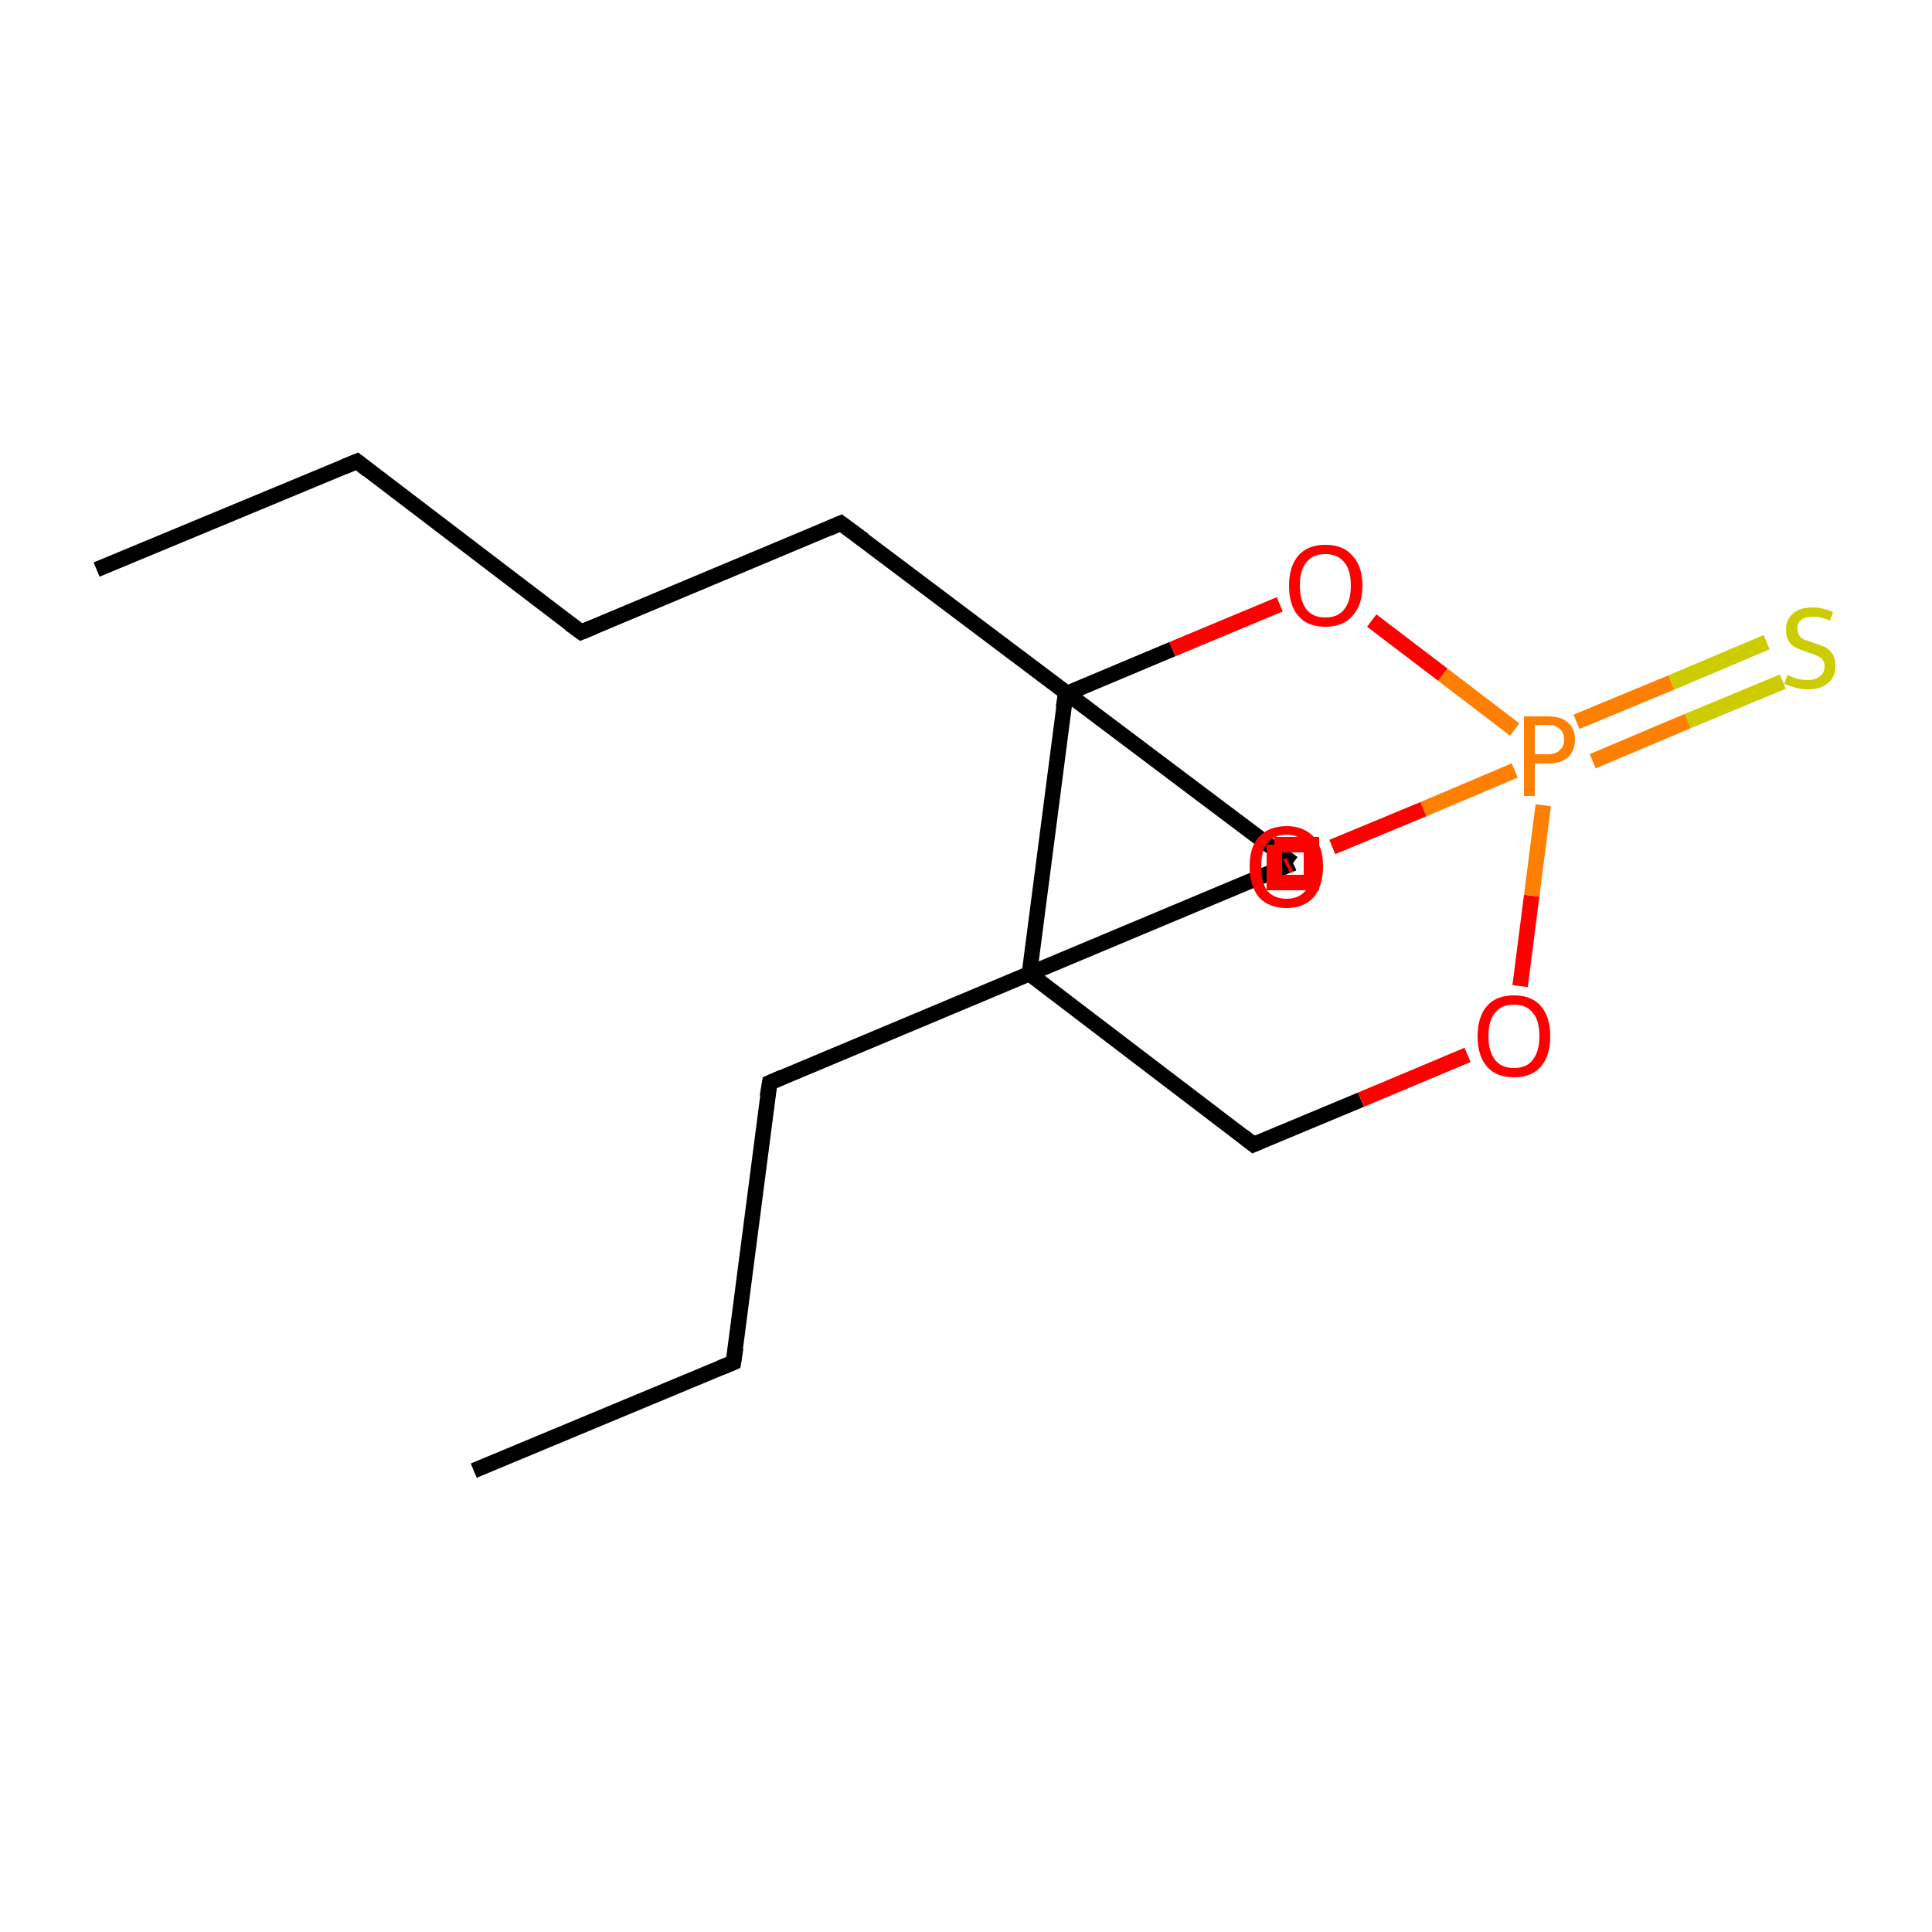 <?xml version='1.0' encoding='iso-8859-1'?>
<svg version='1.1' baseProfile='full'
              xmlns='http://www.w3.org/2000/svg'
                      xmlns:rdkit='http://www.rdkit.org/xml'
                      xmlns:xlink='http://www.w3.org/1999/xlink'
                  xml:space='preserve'
width='250px' height='250px' viewBox='0 0 250 250'>
<!-- END OF HEADER -->
<rect style='opacity:1.0;fill:#FFFFFF;stroke:none' width='250.0' height='250.0' x='0.0' y='0.0'> </rect>
<path class='bond-0 atom-0 atom-2' d='M 12.5,73.7 L 46.2,59.7' style='fill:none;fill-rule:evenodd;stroke:#000000;stroke-width:2.0px;stroke-linecap:butt;stroke-linejoin:miter;stroke-opacity:1' />
<path class='bond-1 atom-1 atom-3' d='M 61.3,190.3 L 94.9,176.3' style='fill:none;fill-rule:evenodd;stroke:#000000;stroke-width:2.0px;stroke-linecap:butt;stroke-linejoin:miter;stroke-opacity:1' />
<path class='bond-2 atom-2 atom-4' d='M 46.2,59.7 L 75.2,81.8' style='fill:none;fill-rule:evenodd;stroke:#000000;stroke-width:2.0px;stroke-linecap:butt;stroke-linejoin:miter;stroke-opacity:1' />
<path class='bond-3 atom-3 atom-6' d='M 94.9,176.3 L 99.6,140.1' style='fill:none;fill-rule:evenodd;stroke:#000000;stroke-width:2.0px;stroke-linecap:butt;stroke-linejoin:miter;stroke-opacity:1' />
<path class='bond-4 atom-4 atom-5' d='M 75.2,81.8 L 108.8,67.7' style='fill:none;fill-rule:evenodd;stroke:#000000;stroke-width:2.0px;stroke-linecap:butt;stroke-linejoin:miter;stroke-opacity:1' />
<path class='bond-5 atom-5 atom-9' d='M 108.8,67.7 L 167.3,111.7' style='fill:none;fill-rule:evenodd;stroke:#000000;stroke-width:2.0px;stroke-linecap:butt;stroke-linejoin:miter;stroke-opacity:1' />
<path class='bond-6 atom-6 atom-10' d='M 99.6,140.1 L 133.2,126.0' style='fill:none;fill-rule:evenodd;stroke:#000000;stroke-width:2.0px;stroke-linecap:butt;stroke-linejoin:miter;stroke-opacity:1' />
<path class='bond-7 atom-7 atom-10' d='M 162.2,148.1 L 133.2,126.0' style='fill:none;fill-rule:evenodd;stroke:#000000;stroke-width:2.0px;stroke-linecap:butt;stroke-linejoin:miter;stroke-opacity:1' />
<path class='bond-8 atom-7 atom-11' d='M 162.2,148.1 L 176.1,142.3' style='fill:none;fill-rule:evenodd;stroke:#000000;stroke-width:2.0px;stroke-linecap:butt;stroke-linejoin:miter;stroke-opacity:1' />
<path class='bond-8 atom-7 atom-11' d='M 176.1,142.3 L 189.9,136.5' style='fill:none;fill-rule:evenodd;stroke:#FF0000;stroke-width:2.0px;stroke-linecap:butt;stroke-linejoin:miter;stroke-opacity:1' />
<path class='bond-9 atom-8 atom-10' d='M 137.9,89.8 L 133.2,126.0' style='fill:none;fill-rule:evenodd;stroke:#000000;stroke-width:2.0px;stroke-linecap:butt;stroke-linejoin:miter;stroke-opacity:1' />
<path class='bond-10 atom-8 atom-12' d='M 137.9,89.8 L 151.7,84.0' style='fill:none;fill-rule:evenodd;stroke:#000000;stroke-width:2.0px;stroke-linecap:butt;stroke-linejoin:miter;stroke-opacity:1' />
<path class='bond-10 atom-8 atom-12' d='M 151.7,84.0 L 165.6,78.2' style='fill:none;fill-rule:evenodd;stroke:#FF0000;stroke-width:2.0px;stroke-linecap:butt;stroke-linejoin:miter;stroke-opacity:1' />
<path class='bond-11 atom-9 atom-10' d='M 167.3,111.7 L 133.2,126.0' style='fill:none;fill-rule:evenodd;stroke:#000000;stroke-width:2.0px;stroke-linecap:butt;stroke-linejoin:miter;stroke-opacity:1' />
<path class='bond-12 atom-9 atom-13' d='M 167.3,111.7 L 166.9,111.9' style='fill:none;fill-rule:evenodd;stroke:#000000;stroke-width:2.0px;stroke-linecap:butt;stroke-linejoin:miter;stroke-opacity:1' />
<path class='bond-12 atom-9 atom-13' d='M 166.9,111.9 L 166.5,112.1' style='fill:none;fill-rule:evenodd;stroke:#FF0000;stroke-width:2.0px;stroke-linecap:butt;stroke-linejoin:miter;stroke-opacity:1' />
<path class='bond-13 atom-11 atom-14' d='M 196.7,127.6 L 198.2,115.9' style='fill:none;fill-rule:evenodd;stroke:#FF0000;stroke-width:2.0px;stroke-linecap:butt;stroke-linejoin:miter;stroke-opacity:1' />
<path class='bond-13 atom-11 atom-14' d='M 198.2,115.9 L 199.7,104.2' style='fill:none;fill-rule:evenodd;stroke:#FF7F00;stroke-width:2.0px;stroke-linecap:butt;stroke-linejoin:miter;stroke-opacity:1' />
<path class='bond-14 atom-12 atom-14' d='M 177.5,80.3 L 186.7,87.3' style='fill:none;fill-rule:evenodd;stroke:#FF0000;stroke-width:2.0px;stroke-linecap:butt;stroke-linejoin:miter;stroke-opacity:1' />
<path class='bond-14 atom-12 atom-14' d='M 186.7,87.3 L 196.0,94.4' style='fill:none;fill-rule:evenodd;stroke:#FF7F00;stroke-width:2.0px;stroke-linecap:butt;stroke-linejoin:miter;stroke-opacity:1' />
<path class='bond-15 atom-13 atom-14' d='M 172.4,109.6 L 184.2,104.7' style='fill:none;fill-rule:evenodd;stroke:#FF0000;stroke-width:2.0px;stroke-linecap:butt;stroke-linejoin:miter;stroke-opacity:1' />
<path class='bond-15 atom-13 atom-14' d='M 184.2,104.7 L 196.0,99.7' style='fill:none;fill-rule:evenodd;stroke:#FF7F00;stroke-width:2.0px;stroke-linecap:butt;stroke-linejoin:miter;stroke-opacity:1' />
<path class='bond-16 atom-14 atom-15' d='M 206.1,98.5 L 218.4,93.3' style='fill:none;fill-rule:evenodd;stroke:#FF7F00;stroke-width:2.0px;stroke-linecap:butt;stroke-linejoin:miter;stroke-opacity:1' />
<path class='bond-16 atom-14 atom-15' d='M 218.4,93.3 L 230.7,88.2' style='fill:none;fill-rule:evenodd;stroke:#CCCC00;stroke-width:2.0px;stroke-linecap:butt;stroke-linejoin:miter;stroke-opacity:1' />
<path class='bond-16 atom-14 atom-15' d='M 204.0,93.4 L 216.3,88.3' style='fill:none;fill-rule:evenodd;stroke:#FF7F00;stroke-width:2.0px;stroke-linecap:butt;stroke-linejoin:miter;stroke-opacity:1' />
<path class='bond-16 atom-14 atom-15' d='M 216.3,88.3 L 228.6,83.1' style='fill:none;fill-rule:evenodd;stroke:#CCCC00;stroke-width:2.0px;stroke-linecap:butt;stroke-linejoin:miter;stroke-opacity:1' />
<path d='M 44.5,60.4 L 46.2,59.7 L 47.6,60.8' style='fill:none;stroke:#000000;stroke-width:2.0px;stroke-linecap:butt;stroke-linejoin:miter;stroke-opacity:1;' />
<path d='M 93.2,177.0 L 94.9,176.3 L 95.2,174.4' style='fill:none;stroke:#000000;stroke-width:2.0px;stroke-linecap:butt;stroke-linejoin:miter;stroke-opacity:1;' />
<path d='M 73.7,80.7 L 75.2,81.8 L 76.9,81.1' style='fill:none;stroke:#000000;stroke-width:2.0px;stroke-linecap:butt;stroke-linejoin:miter;stroke-opacity:1;' />
<path d='M 107.2,68.4 L 108.8,67.7 L 111.8,69.9' style='fill:none;stroke:#000000;stroke-width:2.0px;stroke-linecap:butt;stroke-linejoin:miter;stroke-opacity:1;' />
<path d='M 99.3,141.9 L 99.6,140.1 L 101.2,139.4' style='fill:none;stroke:#000000;stroke-width:2.0px;stroke-linecap:butt;stroke-linejoin:miter;stroke-opacity:1;' />
<path d='M 160.8,147.0 L 162.2,148.1 L 162.9,147.8' style='fill:none;stroke:#000000;stroke-width:2.0px;stroke-linecap:butt;stroke-linejoin:miter;stroke-opacity:1;' />
<path d='M 137.6,91.6 L 137.9,89.8 L 138.5,89.5' style='fill:none;stroke:#000000;stroke-width:2.0px;stroke-linecap:butt;stroke-linejoin:miter;stroke-opacity:1;' />
<path class='atom-11' d='M 191.2 134.1
Q 191.2 131.6, 192.4 130.2
Q 193.6 128.8, 195.9 128.8
Q 198.2 128.8, 199.4 130.2
Q 200.6 131.6, 200.6 134.1
Q 200.6 136.6, 199.4 138.0
Q 198.2 139.4, 195.9 139.4
Q 193.6 139.4, 192.4 138.0
Q 191.2 136.6, 191.2 134.1
M 195.9 138.2
Q 197.5 138.2, 198.3 137.2
Q 199.2 136.1, 199.2 134.1
Q 199.2 132.0, 198.3 131.0
Q 197.5 130.0, 195.9 130.0
Q 194.3 130.0, 193.5 131.0
Q 192.6 132.0, 192.6 134.1
Q 192.6 136.1, 193.5 137.2
Q 194.3 138.2, 195.9 138.2
' fill='#FF0000'/>
<path class='atom-12' d='M 166.8 75.8
Q 166.8 73.3, 168.0 71.9
Q 169.2 70.5, 171.5 70.5
Q 173.8 70.5, 175.0 71.9
Q 176.3 73.3, 176.3 75.8
Q 176.3 78.3, 175.0 79.7
Q 173.8 81.1, 171.5 81.1
Q 169.2 81.1, 168.0 79.7
Q 166.8 78.3, 166.8 75.8
M 171.5 79.9
Q 173.1 79.9, 173.9 78.9
Q 174.8 77.8, 174.8 75.8
Q 174.8 73.7, 173.9 72.7
Q 173.1 71.7, 171.5 71.7
Q 169.9 71.7, 169.1 72.7
Q 168.2 73.7, 168.2 75.8
Q 168.2 77.8, 169.1 78.9
Q 169.9 79.9, 171.5 79.9
' fill='#FF0000'/>
<path class='atom-13' d='M 161.7 112.1
Q 161.7 109.6, 162.9 108.3
Q 164.2 106.9, 166.5 106.9
Q 168.7 106.9, 170.0 108.3
Q 171.2 109.6, 171.2 112.1
Q 171.2 114.6, 170.0 116.1
Q 168.7 117.5, 166.5 117.5
Q 164.2 117.5, 162.9 116.1
Q 161.7 114.6, 161.7 112.1
M 166.5 116.3
Q 168.0 116.3, 168.9 115.3
Q 169.7 114.2, 169.7 112.1
Q 169.7 110.1, 168.9 109.1
Q 168.0 108.0, 166.5 108.0
Q 164.9 108.0, 164.0 109.1
Q 163.2 110.1, 163.2 112.1
Q 163.2 114.2, 164.0 115.3
Q 164.9 116.3, 166.5 116.3
' fill='#FF0000'/>
<path class='atom-14' d='M 200.3 92.7
Q 202.0 92.7, 202.9 93.5
Q 203.8 94.3, 203.8 95.7
Q 203.8 97.1, 202.9 98.0
Q 202.0 98.8, 200.3 98.8
L 198.6 98.8
L 198.6 103.0
L 197.2 103.0
L 197.2 92.7
L 200.3 92.7
M 200.3 97.6
Q 201.3 97.6, 201.8 97.1
Q 202.4 96.6, 202.4 95.7
Q 202.4 94.8, 201.8 94.3
Q 201.3 93.8, 200.3 93.8
L 198.6 93.8
L 198.6 97.6
L 200.3 97.6
' fill='#FF7F00'/>
<path class='atom-15' d='M 231.3 87.3
Q 231.4 87.4, 231.9 87.6
Q 232.3 87.8, 232.9 87.9
Q 233.4 88.0, 233.9 88.0
Q 234.9 88.0, 235.5 87.5
Q 236.1 87.1, 236.1 86.2
Q 236.1 85.7, 235.8 85.3
Q 235.5 85.0, 235.0 84.8
Q 234.6 84.6, 233.9 84.4
Q 233.0 84.1, 232.4 83.8
Q 231.9 83.6, 231.5 83.0
Q 231.1 82.4, 231.1 81.5
Q 231.1 80.2, 232.0 79.4
Q 232.9 78.6, 234.6 78.6
Q 235.8 78.6, 237.2 79.2
L 236.8 80.3
Q 235.6 79.8, 234.7 79.8
Q 233.6 79.8, 233.1 80.2
Q 232.5 80.6, 232.6 81.3
Q 232.6 81.9, 232.8 82.2
Q 233.1 82.6, 233.5 82.8
Q 234.0 82.9, 234.7 83.2
Q 235.6 83.5, 236.1 83.7
Q 236.7 84.0, 237.1 84.6
Q 237.5 85.2, 237.5 86.2
Q 237.5 87.7, 236.5 88.4
Q 235.6 89.2, 234.0 89.2
Q 233.1 89.2, 232.4 89.0
Q 231.7 88.8, 230.9 88.5
L 231.3 87.3
' fill='#CCCC00'/>
<path class='atom-9' d='M 164.9,109.3 L 164.9,114.2 L 169.7,114.2 L 169.7,109.3 L 164.9,109.3' style='fill:none;stroke:#FF0000;stroke-width:2.0px;stroke-linecap:butt;stroke-linejoin:miter;stroke-opacity:1;' />
</svg>
